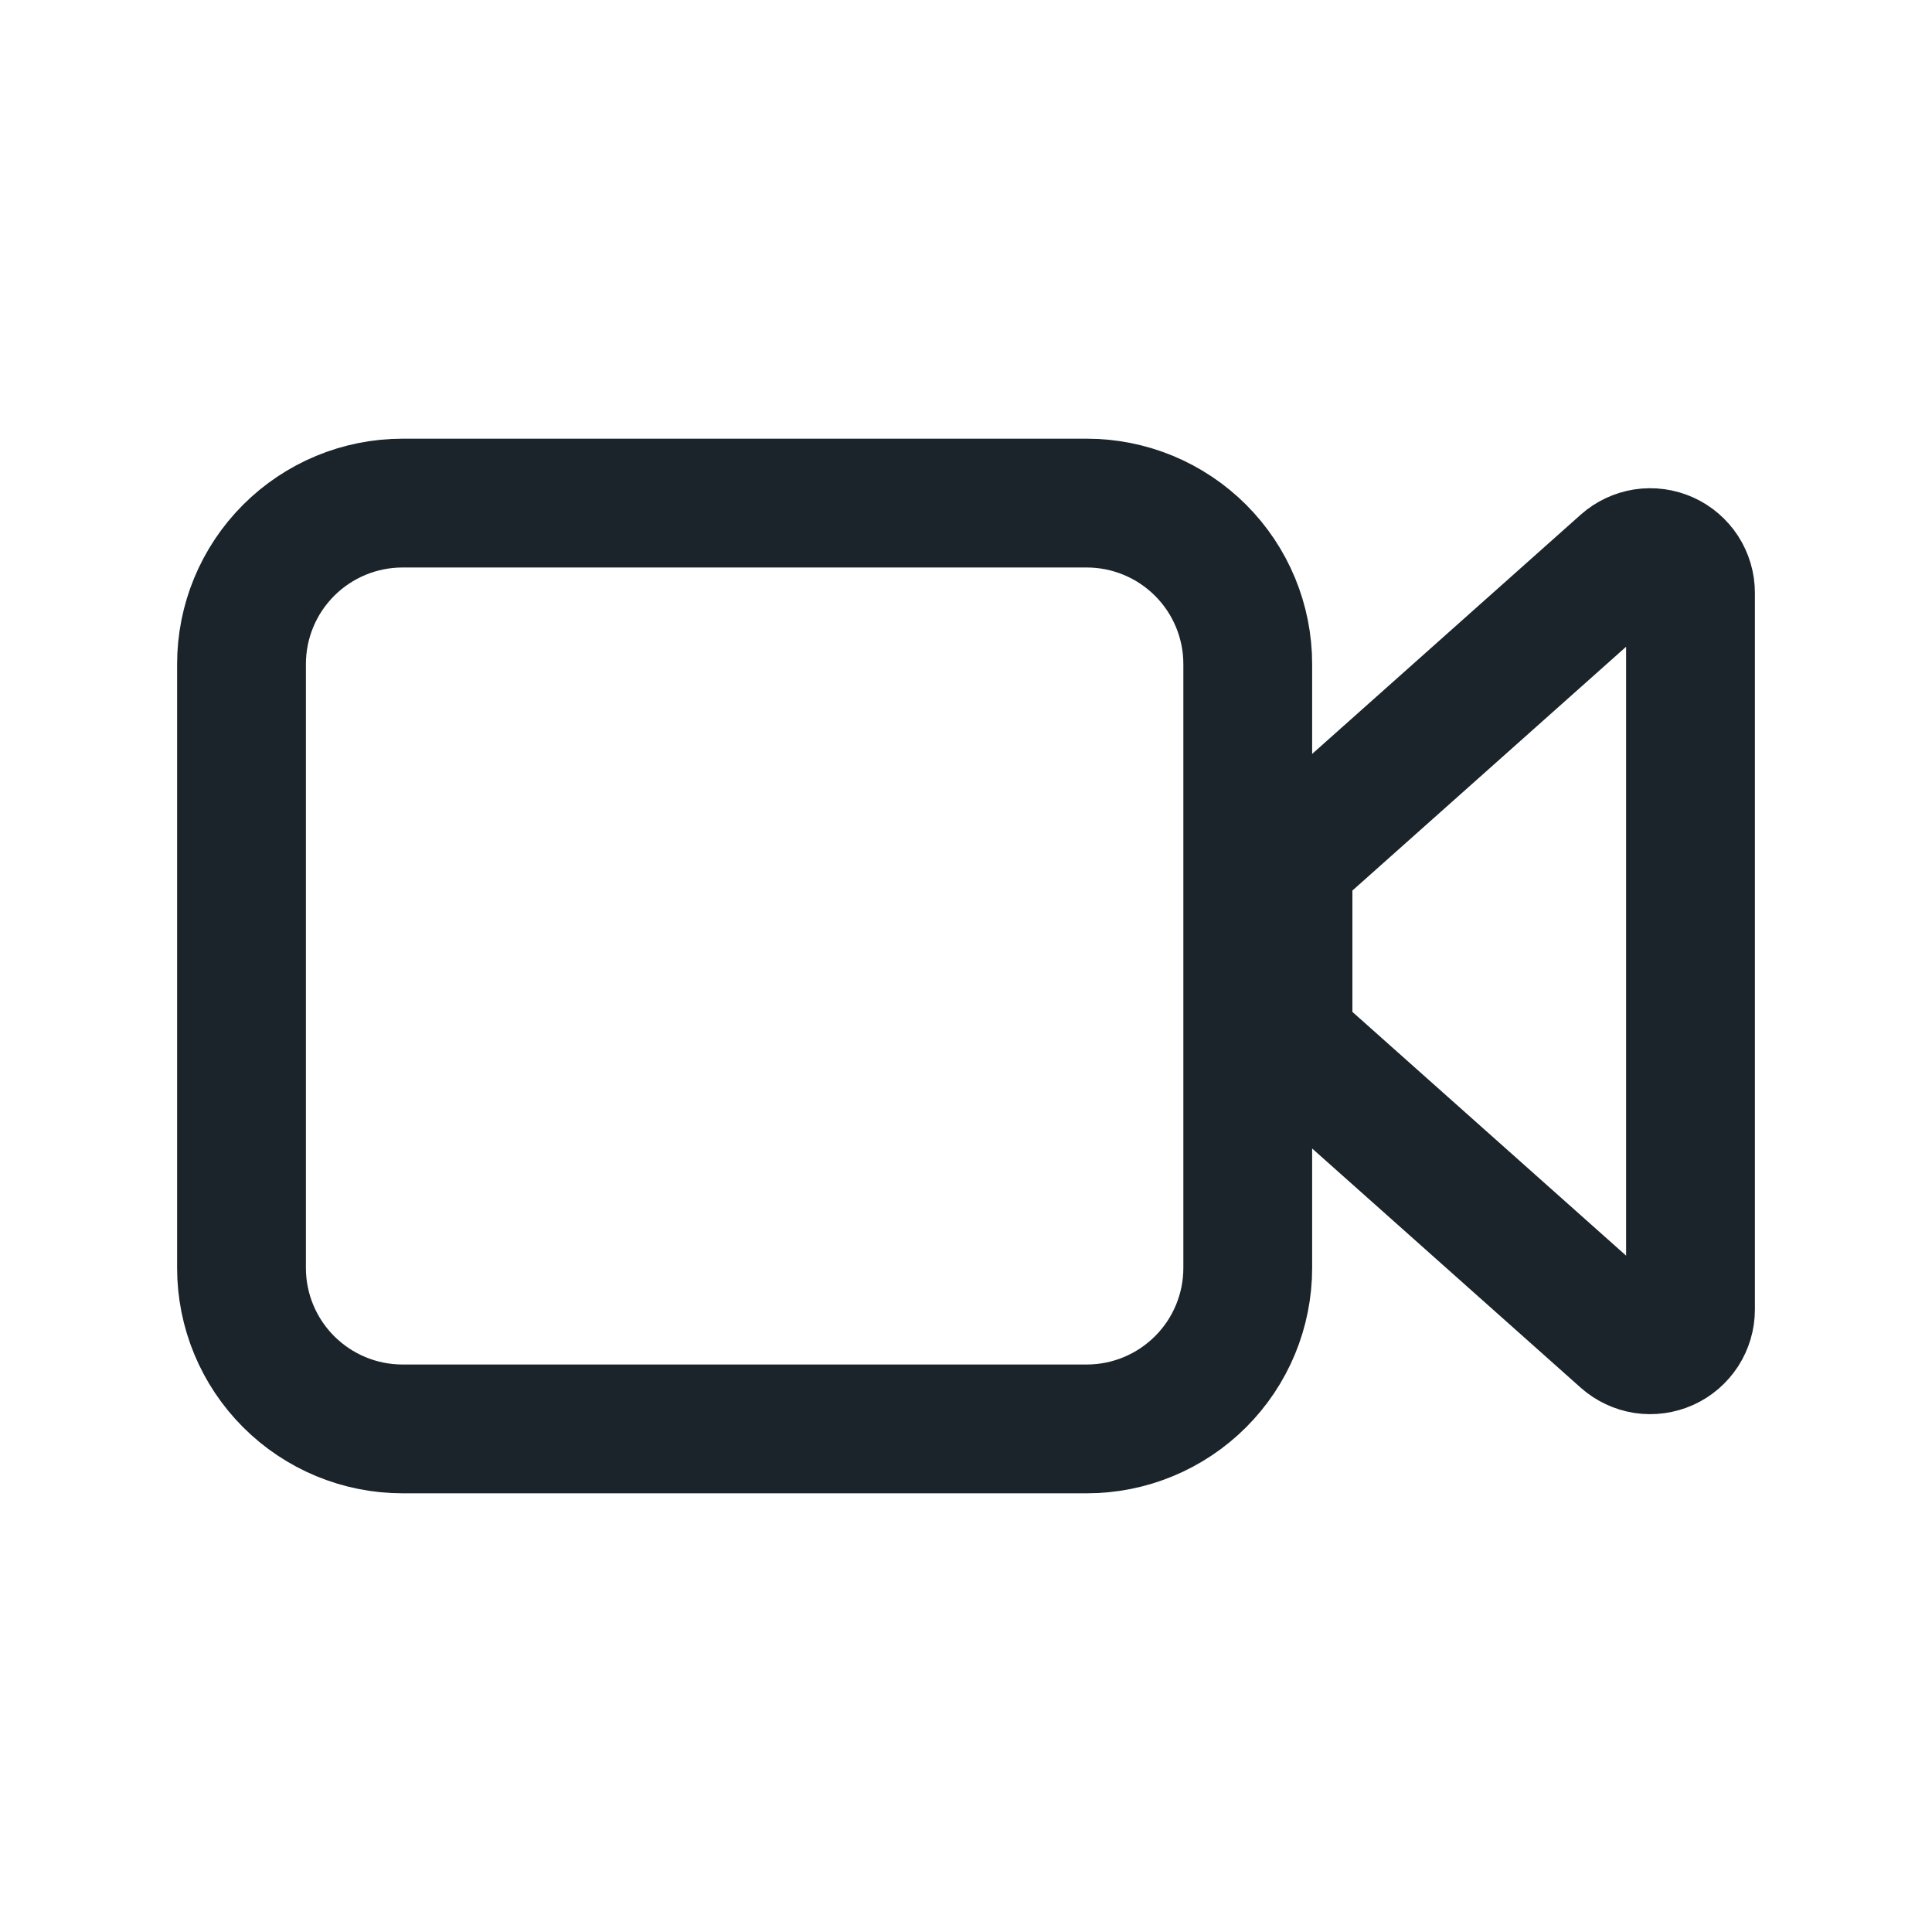 <?xml version="1.0" encoding="UTF-8"?> <svg xmlns="http://www.w3.org/2000/svg" width="30" height="30" viewBox="0 0 30 30" fill="none"><path d="M3.75 19.688V10.312C3.75 9.649 4.013 9.014 4.482 8.545C4.951 8.076 5.587 7.812 6.25 7.812H16.875C17.538 7.812 18.174 8.076 18.643 8.545C19.112 9.014 19.375 9.649 19.375 10.312V19.688C19.375 20.351 19.112 20.986 18.643 21.455C18.174 21.924 17.538 22.188 16.875 22.188H6.25C5.587 22.188 4.951 21.924 4.482 21.455C4.013 20.986 3.75 20.351 3.75 19.688ZM25.21 8.739L20.21 13.193C20.144 13.251 20.091 13.323 20.055 13.403C20.019 13.483 20 13.571 20 13.659V15.881C20 15.969 20.019 16.056 20.055 16.137C20.091 16.217 20.144 16.289 20.21 16.348L25.21 20.801C25.3 20.881 25.411 20.933 25.53 20.952C25.649 20.97 25.771 20.953 25.881 20.904C25.991 20.855 26.084 20.774 26.15 20.673C26.215 20.572 26.25 20.454 26.25 20.334V9.206C26.25 9.086 26.215 8.968 26.15 8.867C26.084 8.766 25.991 8.685 25.881 8.636C25.771 8.587 25.649 8.57 25.53 8.588C25.411 8.607 25.3 8.659 25.21 8.739Z" stroke="#1A242A" stroke-width="2" stroke-linecap="round" stroke-linejoin="round"></path></svg> 